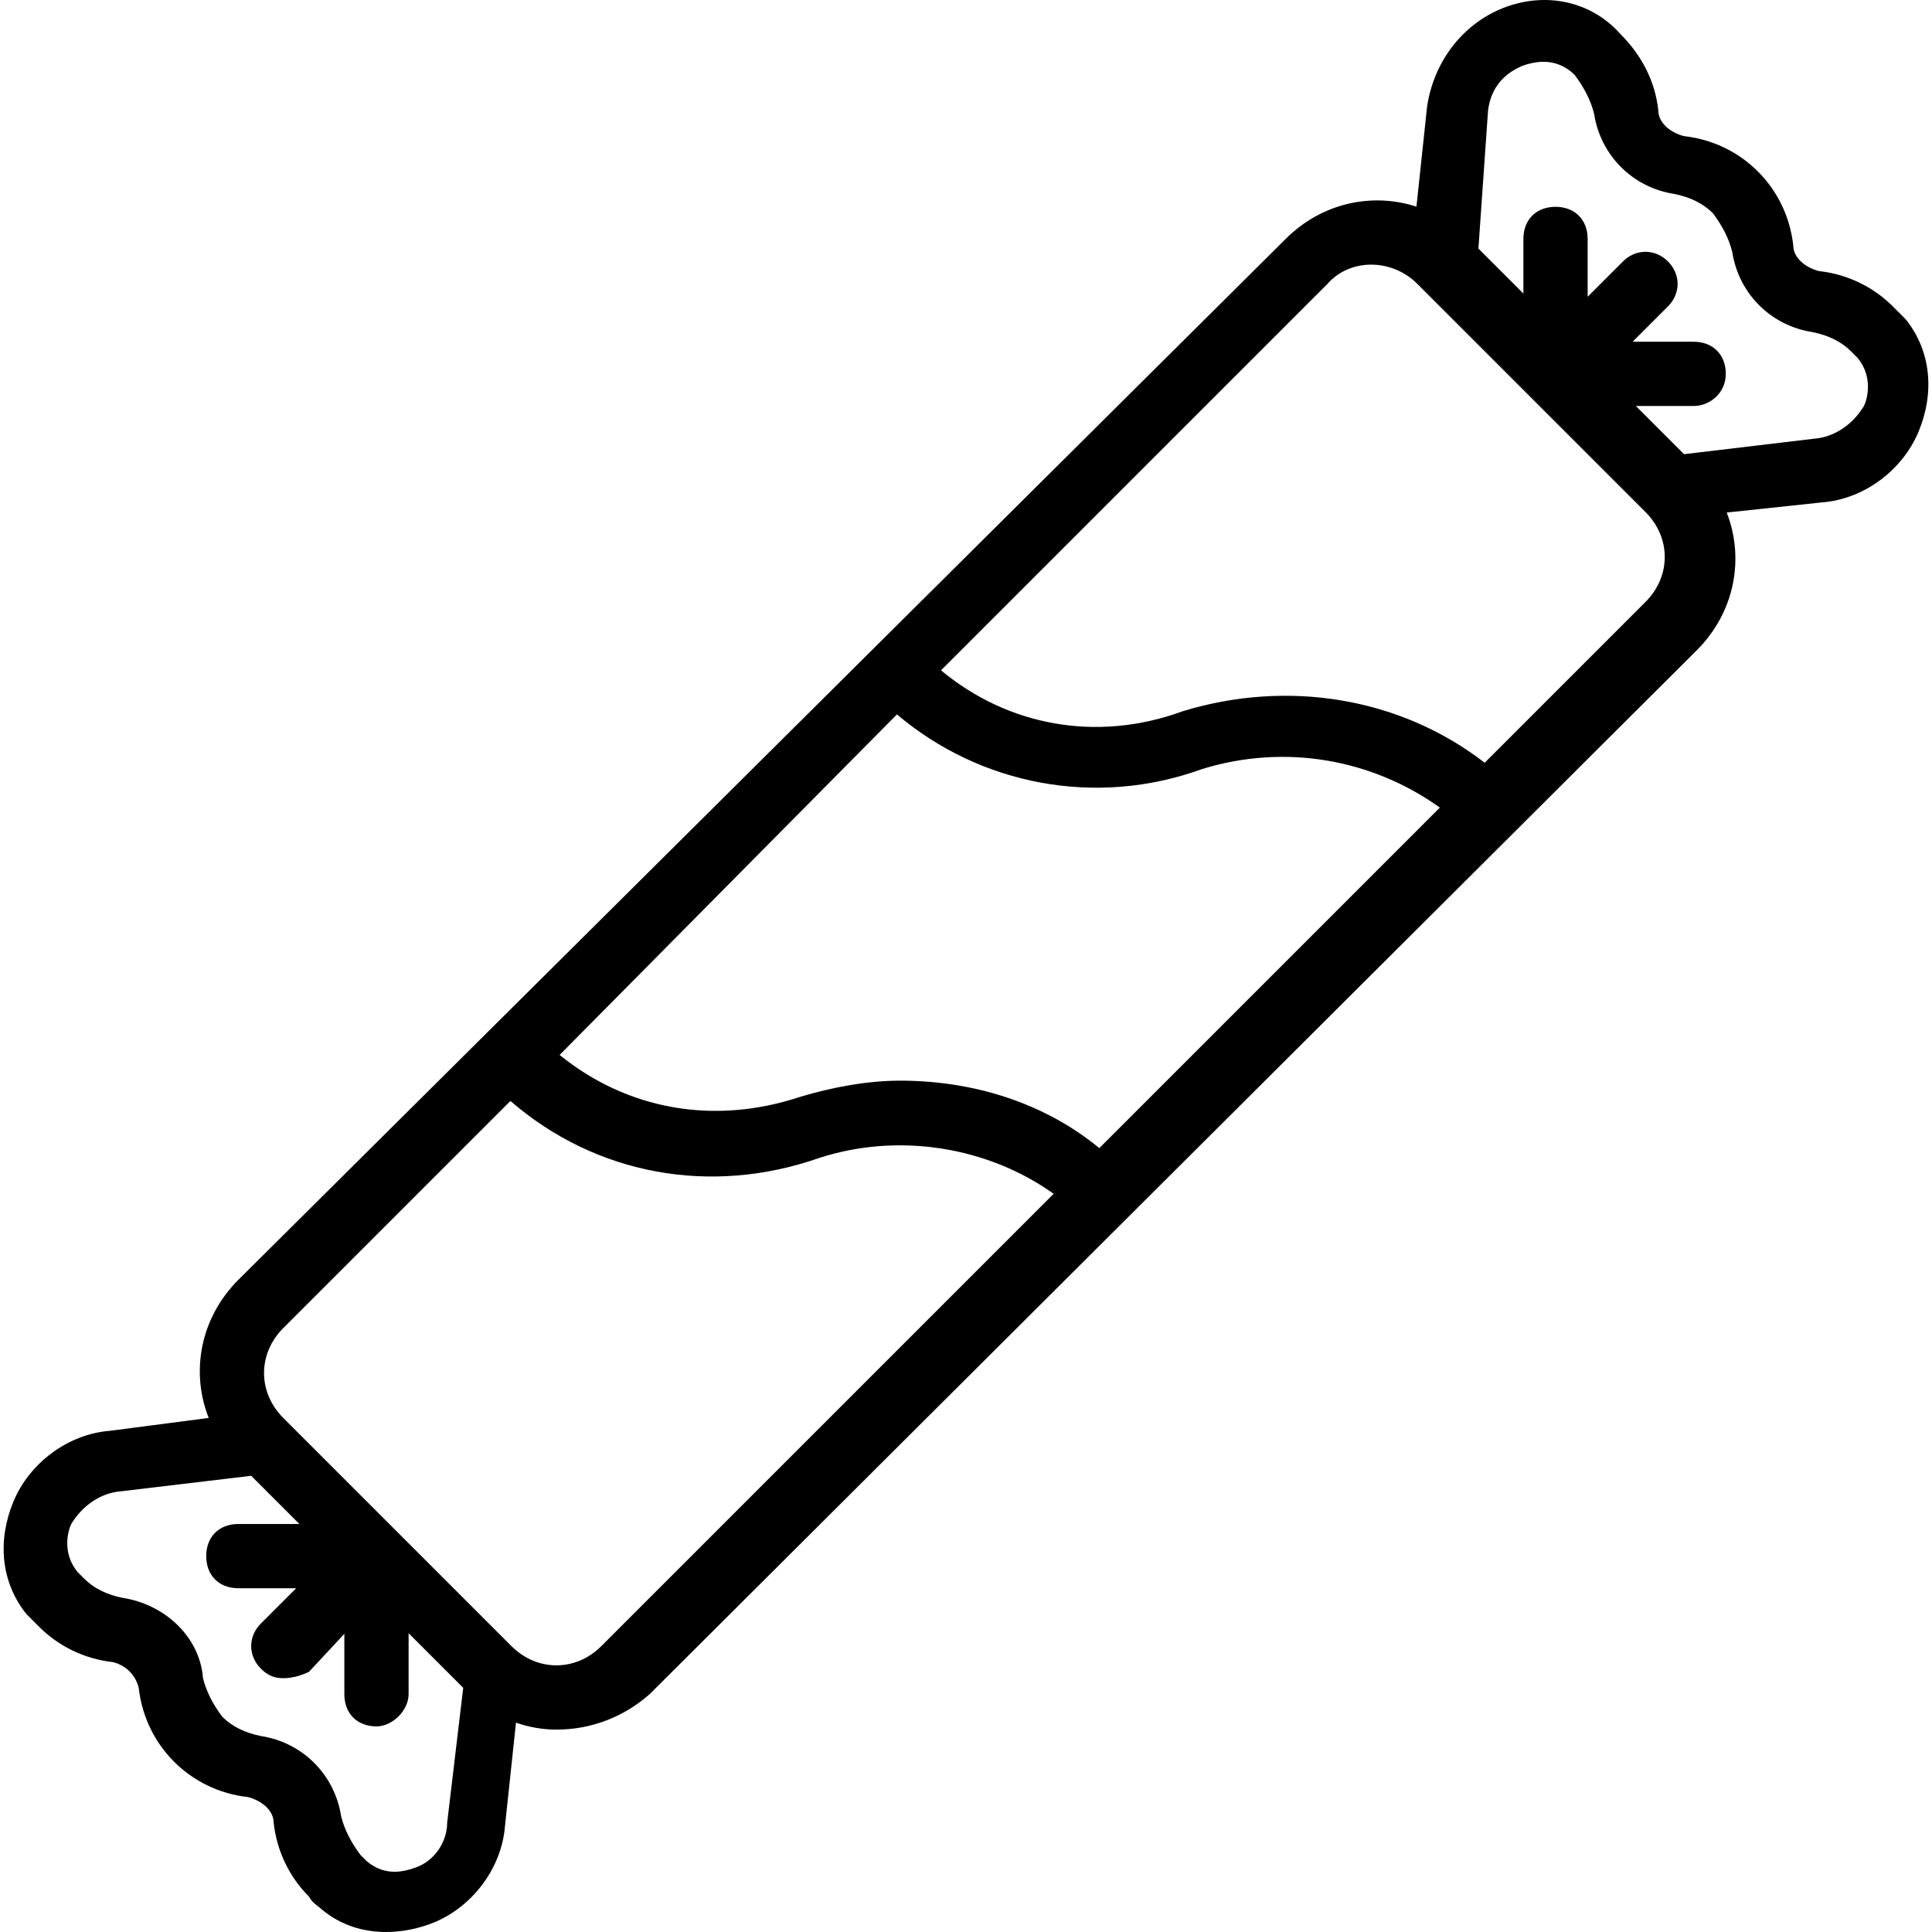 <?xml version="1.0" encoding="iso-8859-1"?>
<!-- Uploaded to: SVG Repo, www.svgrepo.com, Generator: SVG Repo Mixer Tools -->
<svg fill="#000000" height="800px" width="800px" version="1.1" id="Layer_1" xmlns="http://www.w3.org/2000/svg" xmlns:xlink="http://www.w3.org/1999/xlink" 
	 viewBox="0 0 504.761 504.761" xml:space="preserve">
<g transform="translate(1 1)">
	<g>
		<path d="M496.889,82.41c-0.839-0.839-2.518-2.518-3.357-3.357c-5.036-5.036-11.751-8.393-19.305-9.233
			c-3.357-0.839-6.715-3.357-6.715-6.715c-0.839-7.554-4.197-14.269-9.233-19.305c-5.036-5.036-11.751-8.393-19.305-9.233
			c-3.357-0.839-6.715-3.357-6.715-6.715c-0.839-7.554-4.197-14.269-10.072-20.144c-7.554-8.393-19.305-10.911-30.216-6.715
			s-18.466,14.269-20.144,26.02l-2.763,25.977c-11.633-3.782-24.755-0.977-34.168,8.436L61.269,333.374
			c-9.933,9.933-12.51,23.996-7.75,36.081l-25.824,3.368c-10.911,0.839-20.984,8.393-25.18,18.466s-3.357,20.984,3.357,29.377
			c0.839,0.839,2.518,2.518,3.357,3.357c5.036,5.036,11.751,8.393,19.305,9.233c3.357,0.839,5.875,3.357,6.715,6.715
			c0.839,7.554,4.197,14.269,9.233,19.305s11.751,8.393,19.305,9.233c3.357,0.839,6.715,3.357,6.715,6.715
			c0.839,7.554,4.197,14.269,9.233,19.305c0.839,1.679,2.518,2.518,3.357,3.357c5.036,4.197,10.911,5.875,16.787,5.875
			c4.197,0,8.393-0.839,12.59-2.518c10.072-4.197,17.626-14.269,18.466-25.18l2.872-27.001c3.434,1.21,6.995,1.821,10.557,1.821
			c9.233,0,17.626-3.357,24.341-9.233l273.626-272.787c9.899-9.899,12.492-23.9,7.797-35.957l24.937-2.653
			c10.911-0.839,20.984-8.393,25.18-18.466C504.443,101.715,503.603,90.803,496.889,82.41z M286.213,298.961
			c-14.269-11.751-32.734-17.626-52.039-17.626c-8.393,0-17.626,1.679-26.02,4.197c-22.662,7.554-45.325,3.357-62.951-10.911
			l88.131-88.971c21.823,18.466,52.039,24.341,79.738,14.269c21.823-6.715,44.485-2.518,62.111,10.072L286.213,298.961z
			 M107.433,486.974c-2.518,0.839-7.554,2.518-12.59-1.679c-0.839-0.839-0.839-0.839-1.679-1.679
			c-2.518-3.357-4.197-6.715-5.036-10.072c-1.679-10.911-10.072-19.305-20.984-20.984c-4.197-0.839-7.554-2.518-10.072-5.036
			c-2.518-3.357-4.197-6.715-5.036-10.072c-0.839-10.911-10.072-19.305-20.984-20.984c-4.197-0.839-7.554-2.518-10.072-5.036
			c-0.839-0.839-0.839-0.839-1.679-1.679c-4.197-5.036-2.518-10.911-1.679-12.59c2.518-4.197,6.715-7.554,11.751-8.393l35.252-4.197
			l12.59,12.59H61.269c-5.036,0-8.393,3.357-8.393,8.393c0,5.036,3.357,8.393,8.393,8.393h15.108l-9.233,9.233
			c-3.357,3.357-3.357,8.393,0,11.751c1.679,1.679,3.357,2.518,5.875,2.518c2.518,0,5.036-0.839,6.715-1.679l9.233-9.917v15.792
			c0,5.036,3.357,8.393,8.393,8.393c4.197,0,8.393-4.197,8.393-8.393v-15.948l14.269,14.269l-4.197,35.252
			C115.826,480.259,112.469,485.295,107.433,486.974z M156.115,429.059c-6.715,6.715-16.787,6.715-23.502,0L73.02,369.466
			c-3.357-3.357-5.036-7.554-5.036-11.751s1.679-8.393,5.036-11.751l59.328-59.328c22.265,19.275,52.261,24.885,80.842,14.843
			c20.612-6.625,43.805-2.919,61.088,9.417L156.115,429.059z M428.902,156.272l-42.009,42.009
			c-22.135-17.123-51.525-21.822-78.857-13.471c-22.615,8.292-45.902,3.714-63.182-10.68L345.807,73.177
			c5.875-6.715,16.787-6.715,23.502,0l59.593,59.593C435.616,139.485,435.616,149.558,428.902,156.272z M485.977,105.072
			c-2.518,4.197-6.715,7.554-11.751,8.393l-35.252,4.197l-12.59-12.59h15.108c4.197,0,8.393-3.357,8.393-8.393
			s-3.357-8.393-8.393-8.393h-15.948l9.233-9.233c3.357-3.357,3.357-8.393,0-11.751c-3.357-3.357-8.393-3.357-11.751,0l-9.233,9.233
			V61.426c0-5.036-3.357-8.393-8.393-8.393c-5.036,0-8.393,3.357-8.393,8.393v14.269l-11.751-11.751l2.518-36.092
			c0.839-6.715,5.036-10.072,9.233-11.751c2.518-0.839,8.393-2.518,13.429,2.518c2.518,3.357,4.197,6.715,5.036,10.072
			c1.679,10.911,10.072,19.305,20.984,20.984c4.197,0.839,7.554,2.518,10.072,5.036c2.518,3.357,4.197,6.715,5.036,10.072
			c1.679,10.911,10.072,19.305,20.984,20.984c4.197,0.839,7.554,2.518,10.072,5.036c0.839,0.839,0.839,0.839,1.679,1.679
			C488.495,97.518,486.816,103.394,485.977,105.072z"/>
	</g>
</g>
</svg>